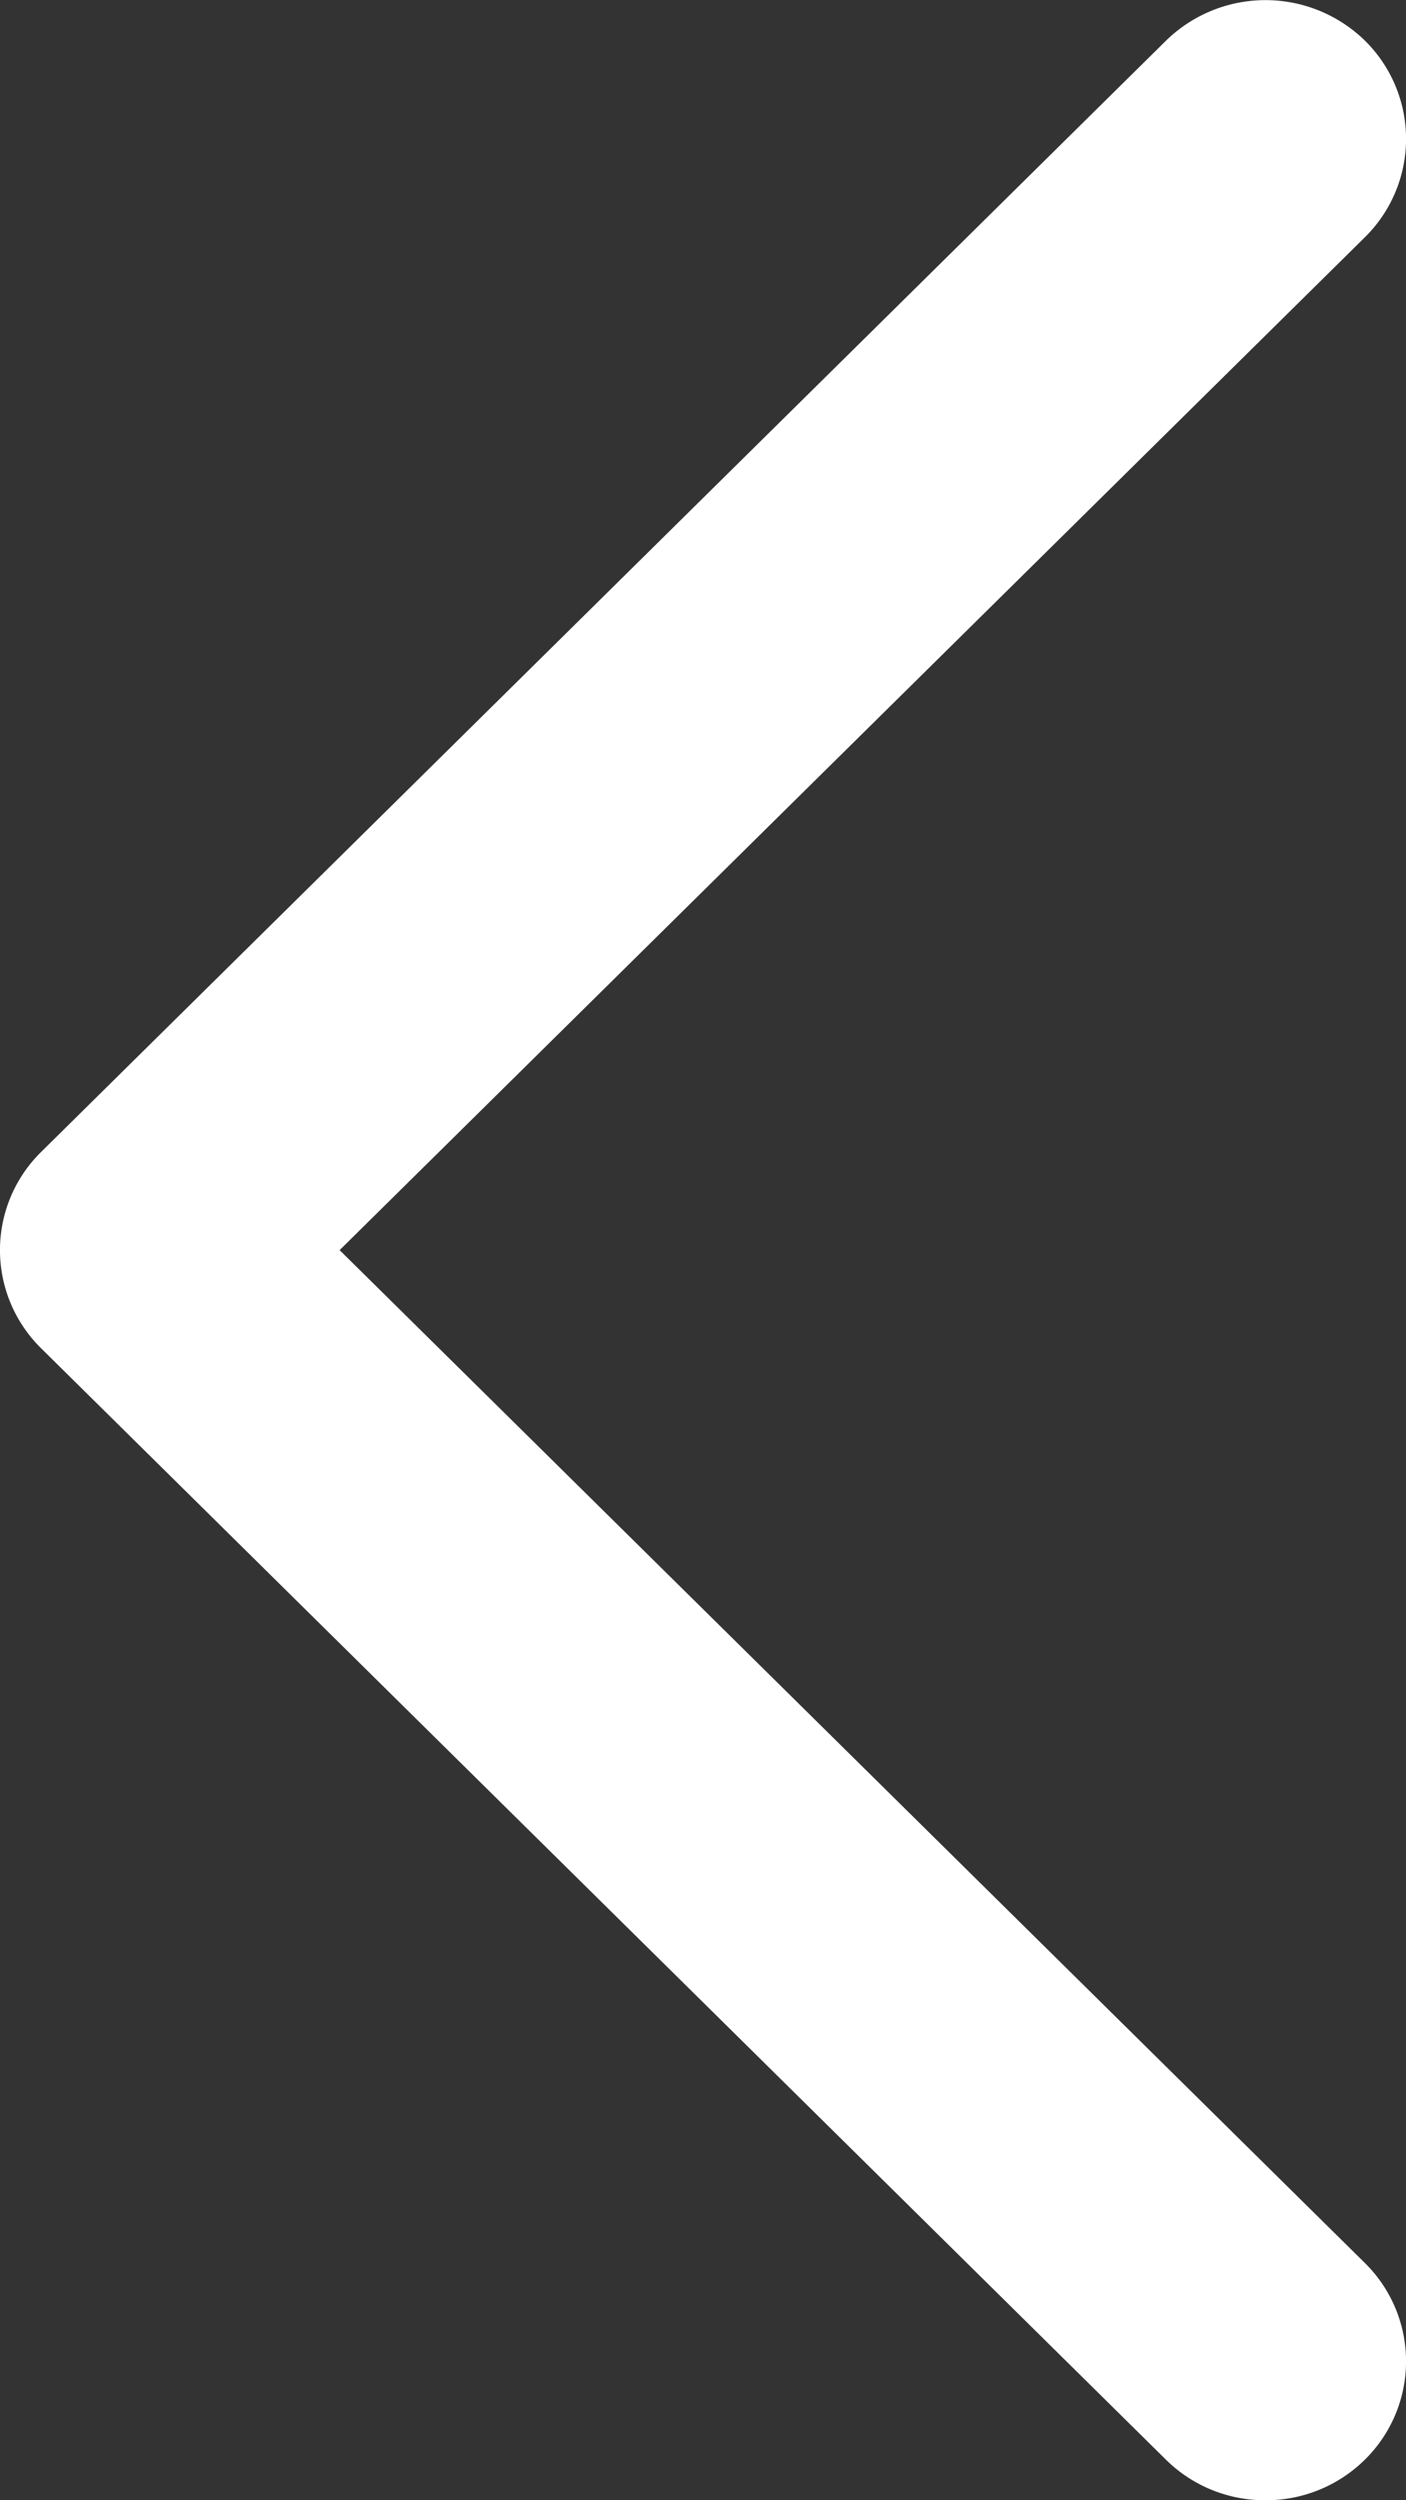 <svg xmlns="http://www.w3.org/2000/svg" width="9" height="16" viewBox="0 0 9 16"><rect x="0" y="0" width="9" height="16" fill="#333333" stroke="none"/><path id="パス_68355" d="M8.1 16a.9.9 0 00.637-.26.883.883 0 000-1.258L2.174 8l6.563-6.482a.883.883 0 000-1.258.911.911 0 00-1.273 0L.263 7.372a.881.881 0 000 1.256l7.2 7.112A.9.9 0 008.1 16" fill="#fff"/></svg>